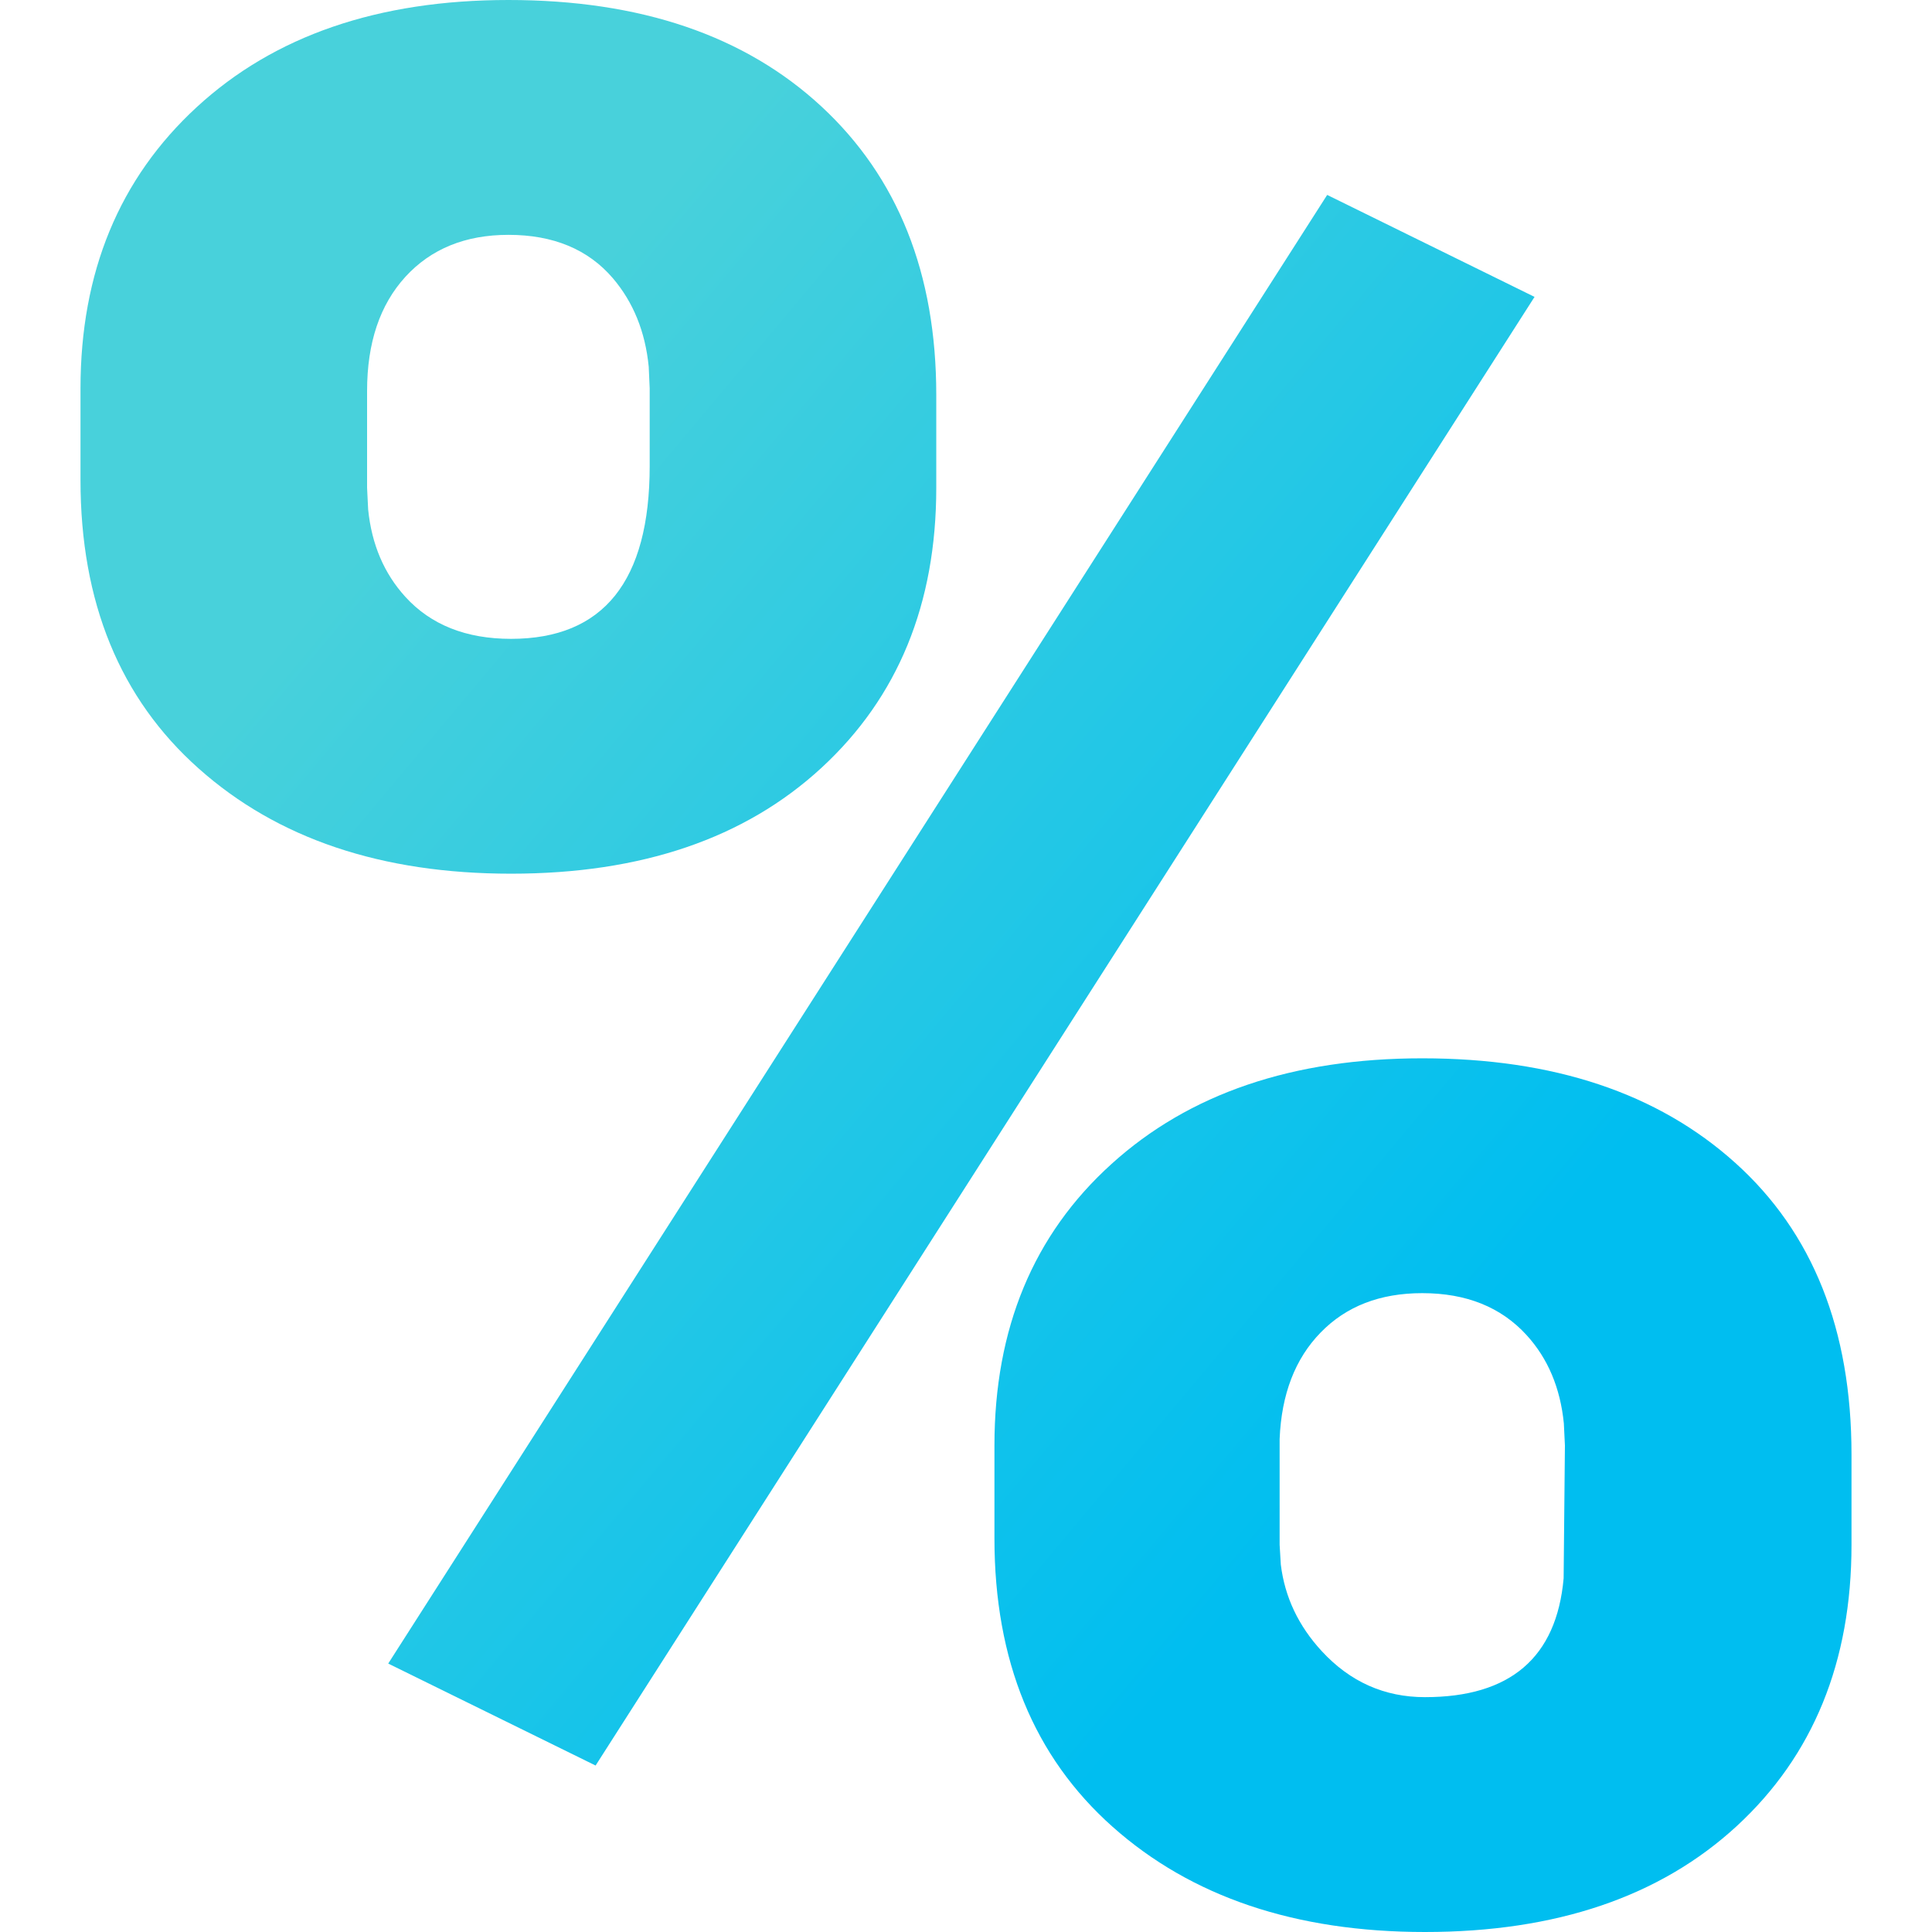 <svg width="18" height="18" viewBox="0 0 18 18" fill="none" xmlns="http://www.w3.org/2000/svg">
<path fill-rule="evenodd" clip-rule="evenodd" d="M4.761 8.14C5.975 8.14 6.939 7.812 7.653 7.154C8.366 6.497 8.723 5.627 8.723 4.545V3.679C8.723 2.549 8.366 1.653 7.653 0.992C6.939 0.331 5.967 0 4.737 0C3.523 0 2.555 0.333 1.833 0.998C1.111 1.663 0.75 2.537 0.75 3.619V4.473C0.75 5.611 1.117 6.507 1.851 7.16C2.585 7.814 3.555 8.14 4.761 8.14ZM5.549 16.449L14.297 2.766L12.365 1.816L3.617 15.499L5.549 16.449ZM13.251 12.048C13.661 12.048 13.985 12.178 14.223 12.439C14.421 12.656 14.537 12.93 14.57 13.261L14.58 13.467L14.568 14.705C14.502 15.443 14.071 15.812 13.276 15.812C12.898 15.812 12.579 15.669 12.316 15.385C12.097 15.148 11.97 14.879 11.933 14.577L11.922 14.393V13.407C11.939 12.99 12.066 12.659 12.304 12.415C12.542 12.17 12.857 12.048 13.251 12.048ZM4.737 2.188C5.155 2.188 5.479 2.323 5.709 2.591C5.9 2.815 6.012 3.09 6.044 3.417L6.053 3.619V4.341C6.053 5.415 5.622 5.952 4.761 5.952C4.343 5.952 4.015 5.822 3.777 5.561C3.579 5.344 3.463 5.073 3.43 4.747L3.42 4.545V3.643C3.42 3.194 3.539 2.84 3.777 2.579C4.015 2.319 4.335 2.188 4.737 2.188ZM13.276 18C14.498 18 15.466 17.671 16.18 17.014C16.893 16.357 17.25 15.483 17.25 14.393V13.551C17.25 12.389 16.889 11.483 16.167 10.834C15.445 10.184 14.473 9.86 13.251 9.86C12.045 9.86 11.079 10.188 10.354 10.846C9.628 11.503 9.265 12.377 9.265 13.467V14.333C9.265 15.471 9.632 16.367 10.366 17.02C11.1 17.673 12.07 18 13.276 18Z" fill="url(#paint0_linear_1447_7229)"/>
<defs>
<linearGradient id="paint0_linear_1447_7229" x1="3.638" y1="2.88" x2="16.183" y2="13.401" gradientUnits="userSpaceOnUse">
<stop offset="0.073" stop-color="#48D1DB"/>
<stop offset="0.845" stop-color="#00BEF0"/>
</linearGradient>
</defs>
</svg>
